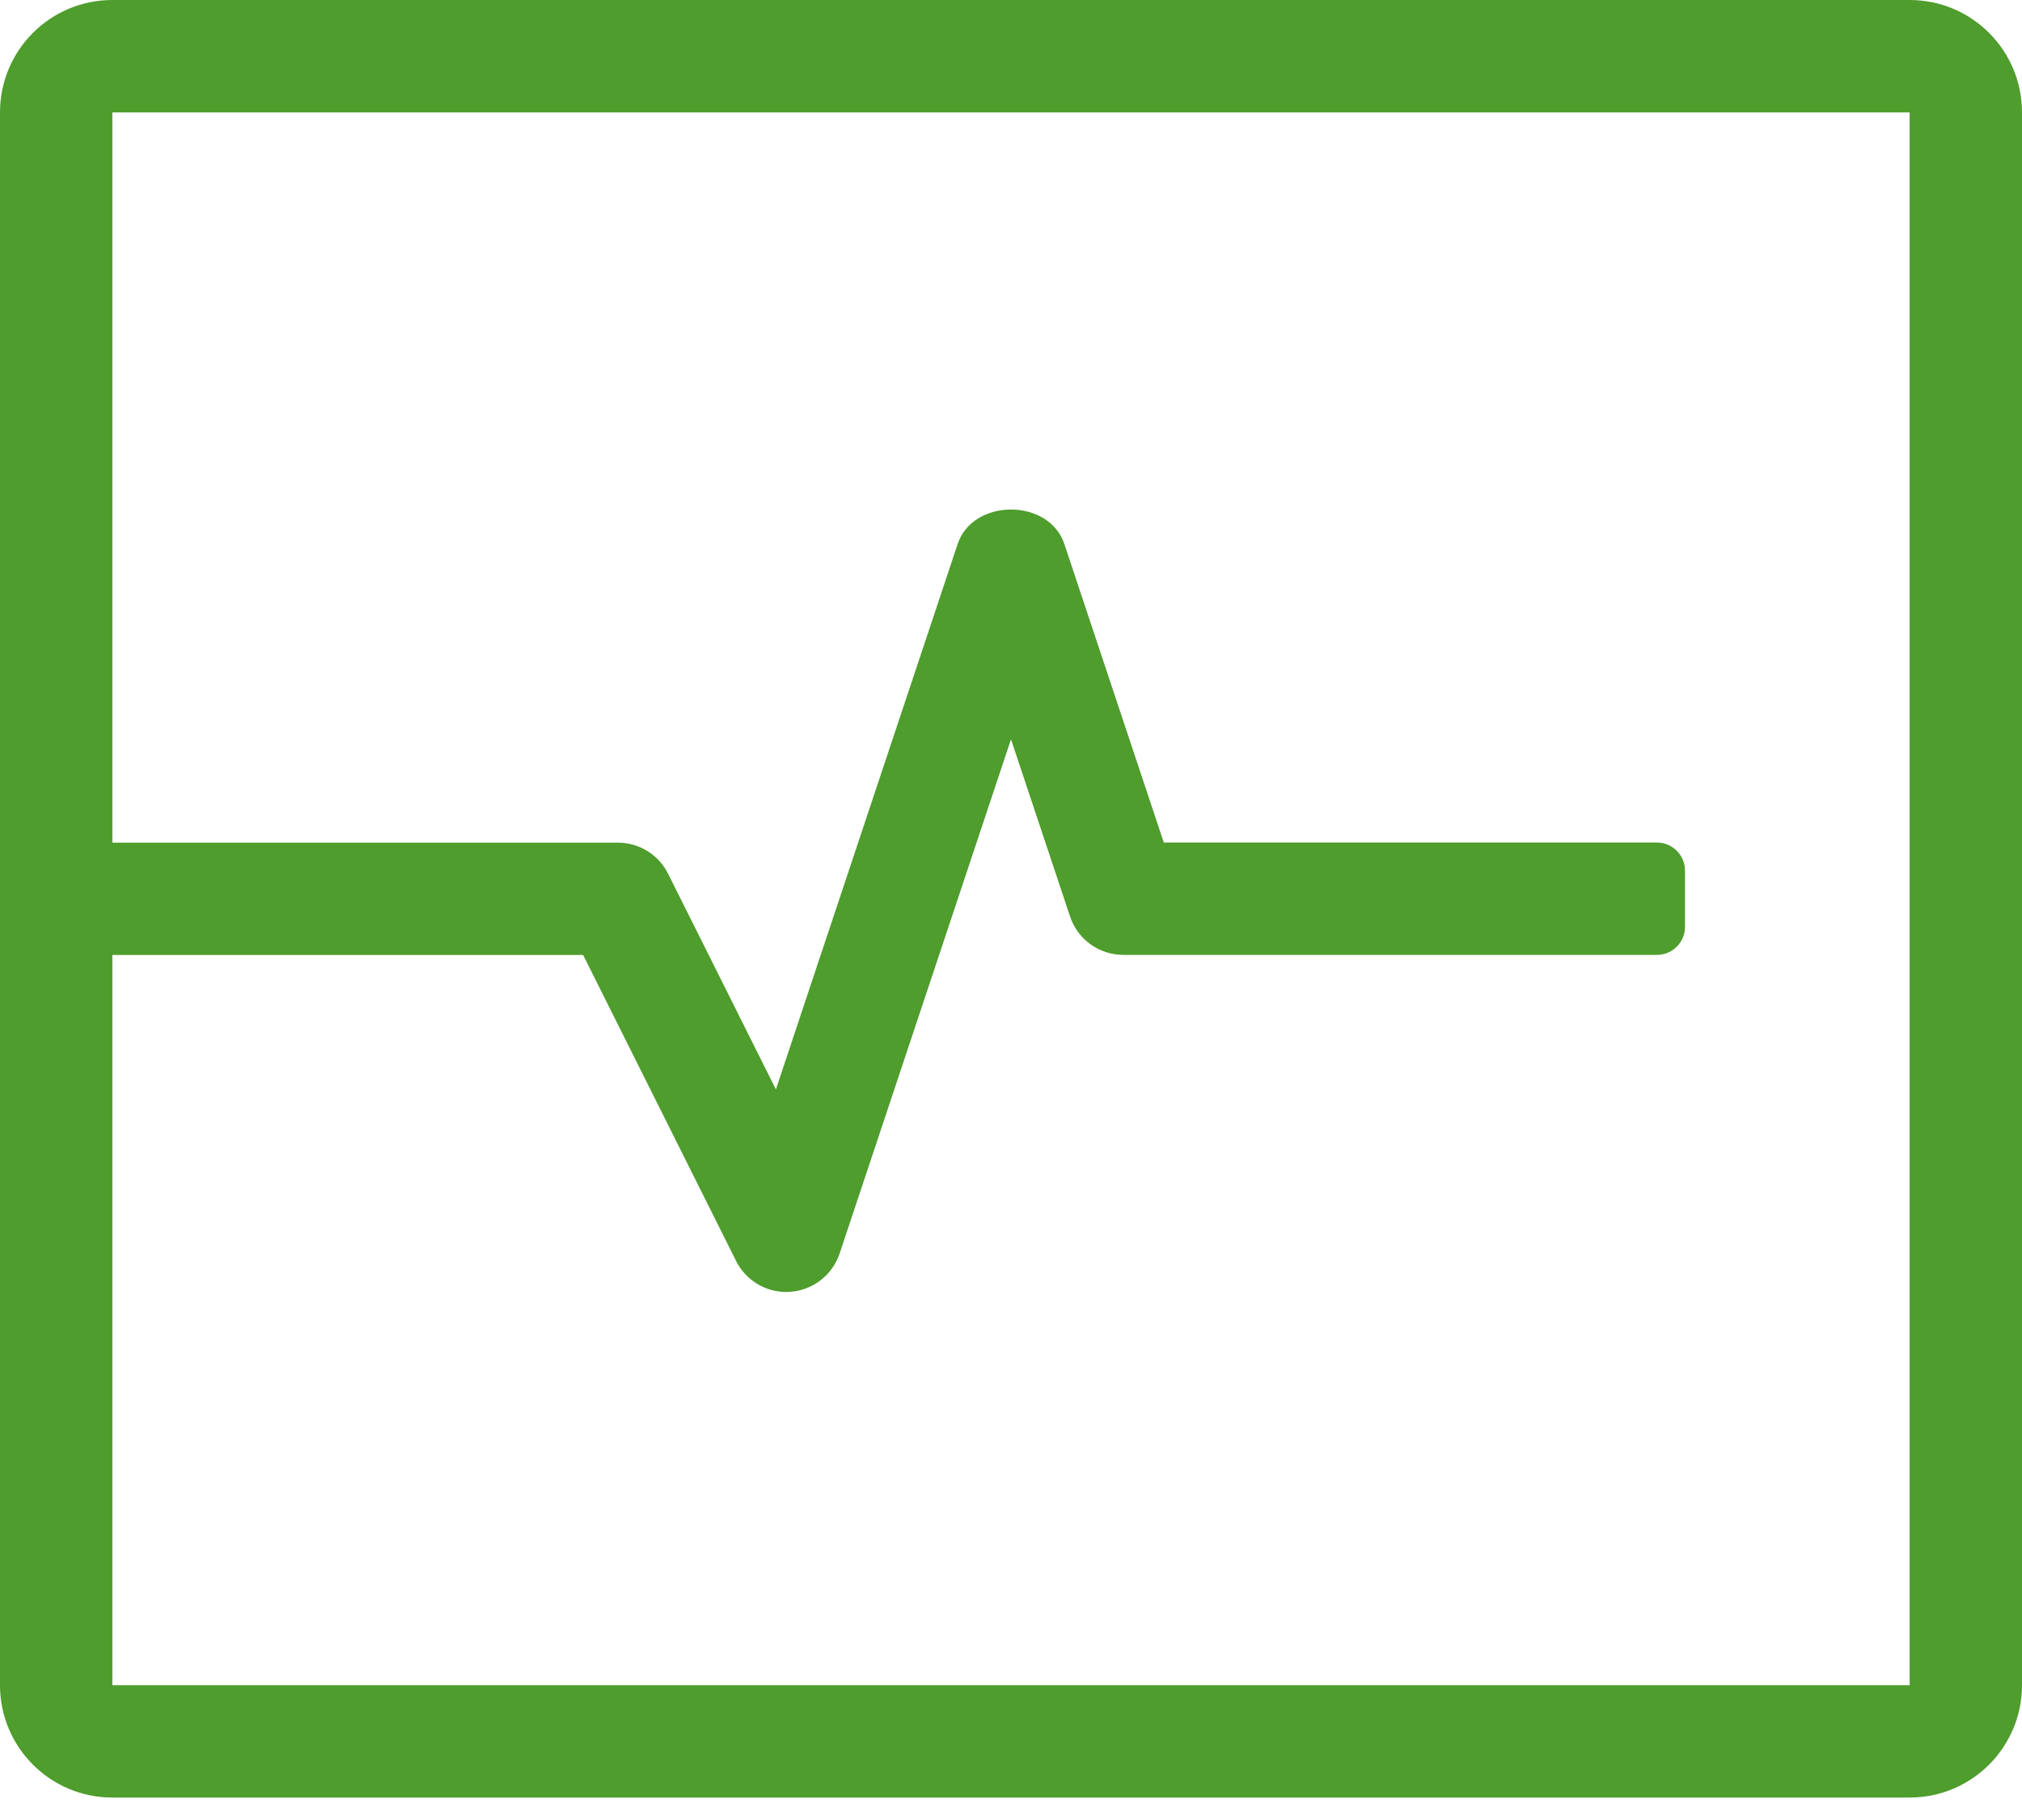 <?xml version="1.0" encoding="UTF-8"?>
<svg width="30px" height="27px" viewBox="0 0 30 27" version="1.1" xmlns="http://www.w3.org/2000/svg" xmlns:xlink="http://www.w3.org/1999/xlink">

    <g id="Page-1" stroke="none" stroke-width="1" fill="none" fill-rule="evenodd">
        <g id="Auction-InteractLP-2019-Mobile-V3" transform="translate(-168, -1176)" fill="#4E9D2D" fill-rule="nonzero">
            <g id="Group-4" transform="translate(57, 1176)">
                <g id="monitor-heart-rate-light" transform="translate(111, 0)">
                    <path d="M28.333,0 L1.667,0 C0.746,0 0,0.746 0,1.667 L0,25 C0,25.92 0.746,26.667 1.667,26.667 L28.333,26.667 C29.254,26.667 30,25.92 30,25 L30,1.667 C30,0.746 29.254,0 28.333,0 Z M28.333,25 L1.667,25 L1.667,14.167 L8.652,14.167 L10.921,18.706 C11.062,18.99 11.352,19.167 11.666,19.167 C11.686,19.167 11.705,19.166 11.724,19.164 C12.061,19.141 12.349,18.917 12.457,18.597 L15,10.968 L15.876,13.596 C15.989,13.936 16.308,14.166 16.667,14.166 L24.583,14.166 C24.814,14.166 25,13.98 25,13.749 L25,12.916 C25,12.686 24.814,12.499 24.583,12.499 L17.267,12.499 L15.791,8.069 C15.563,7.389 14.437,7.389 14.209,8.069 L11.512,16.161 L9.912,12.961 C9.771,12.679 9.482,12.5 9.167,12.501 L1.667,12.501 L1.667,1.667 L28.333,1.667 L28.333,25 Z" ></path>
                </g>
            </g>
        </g>
    </g>
</svg>